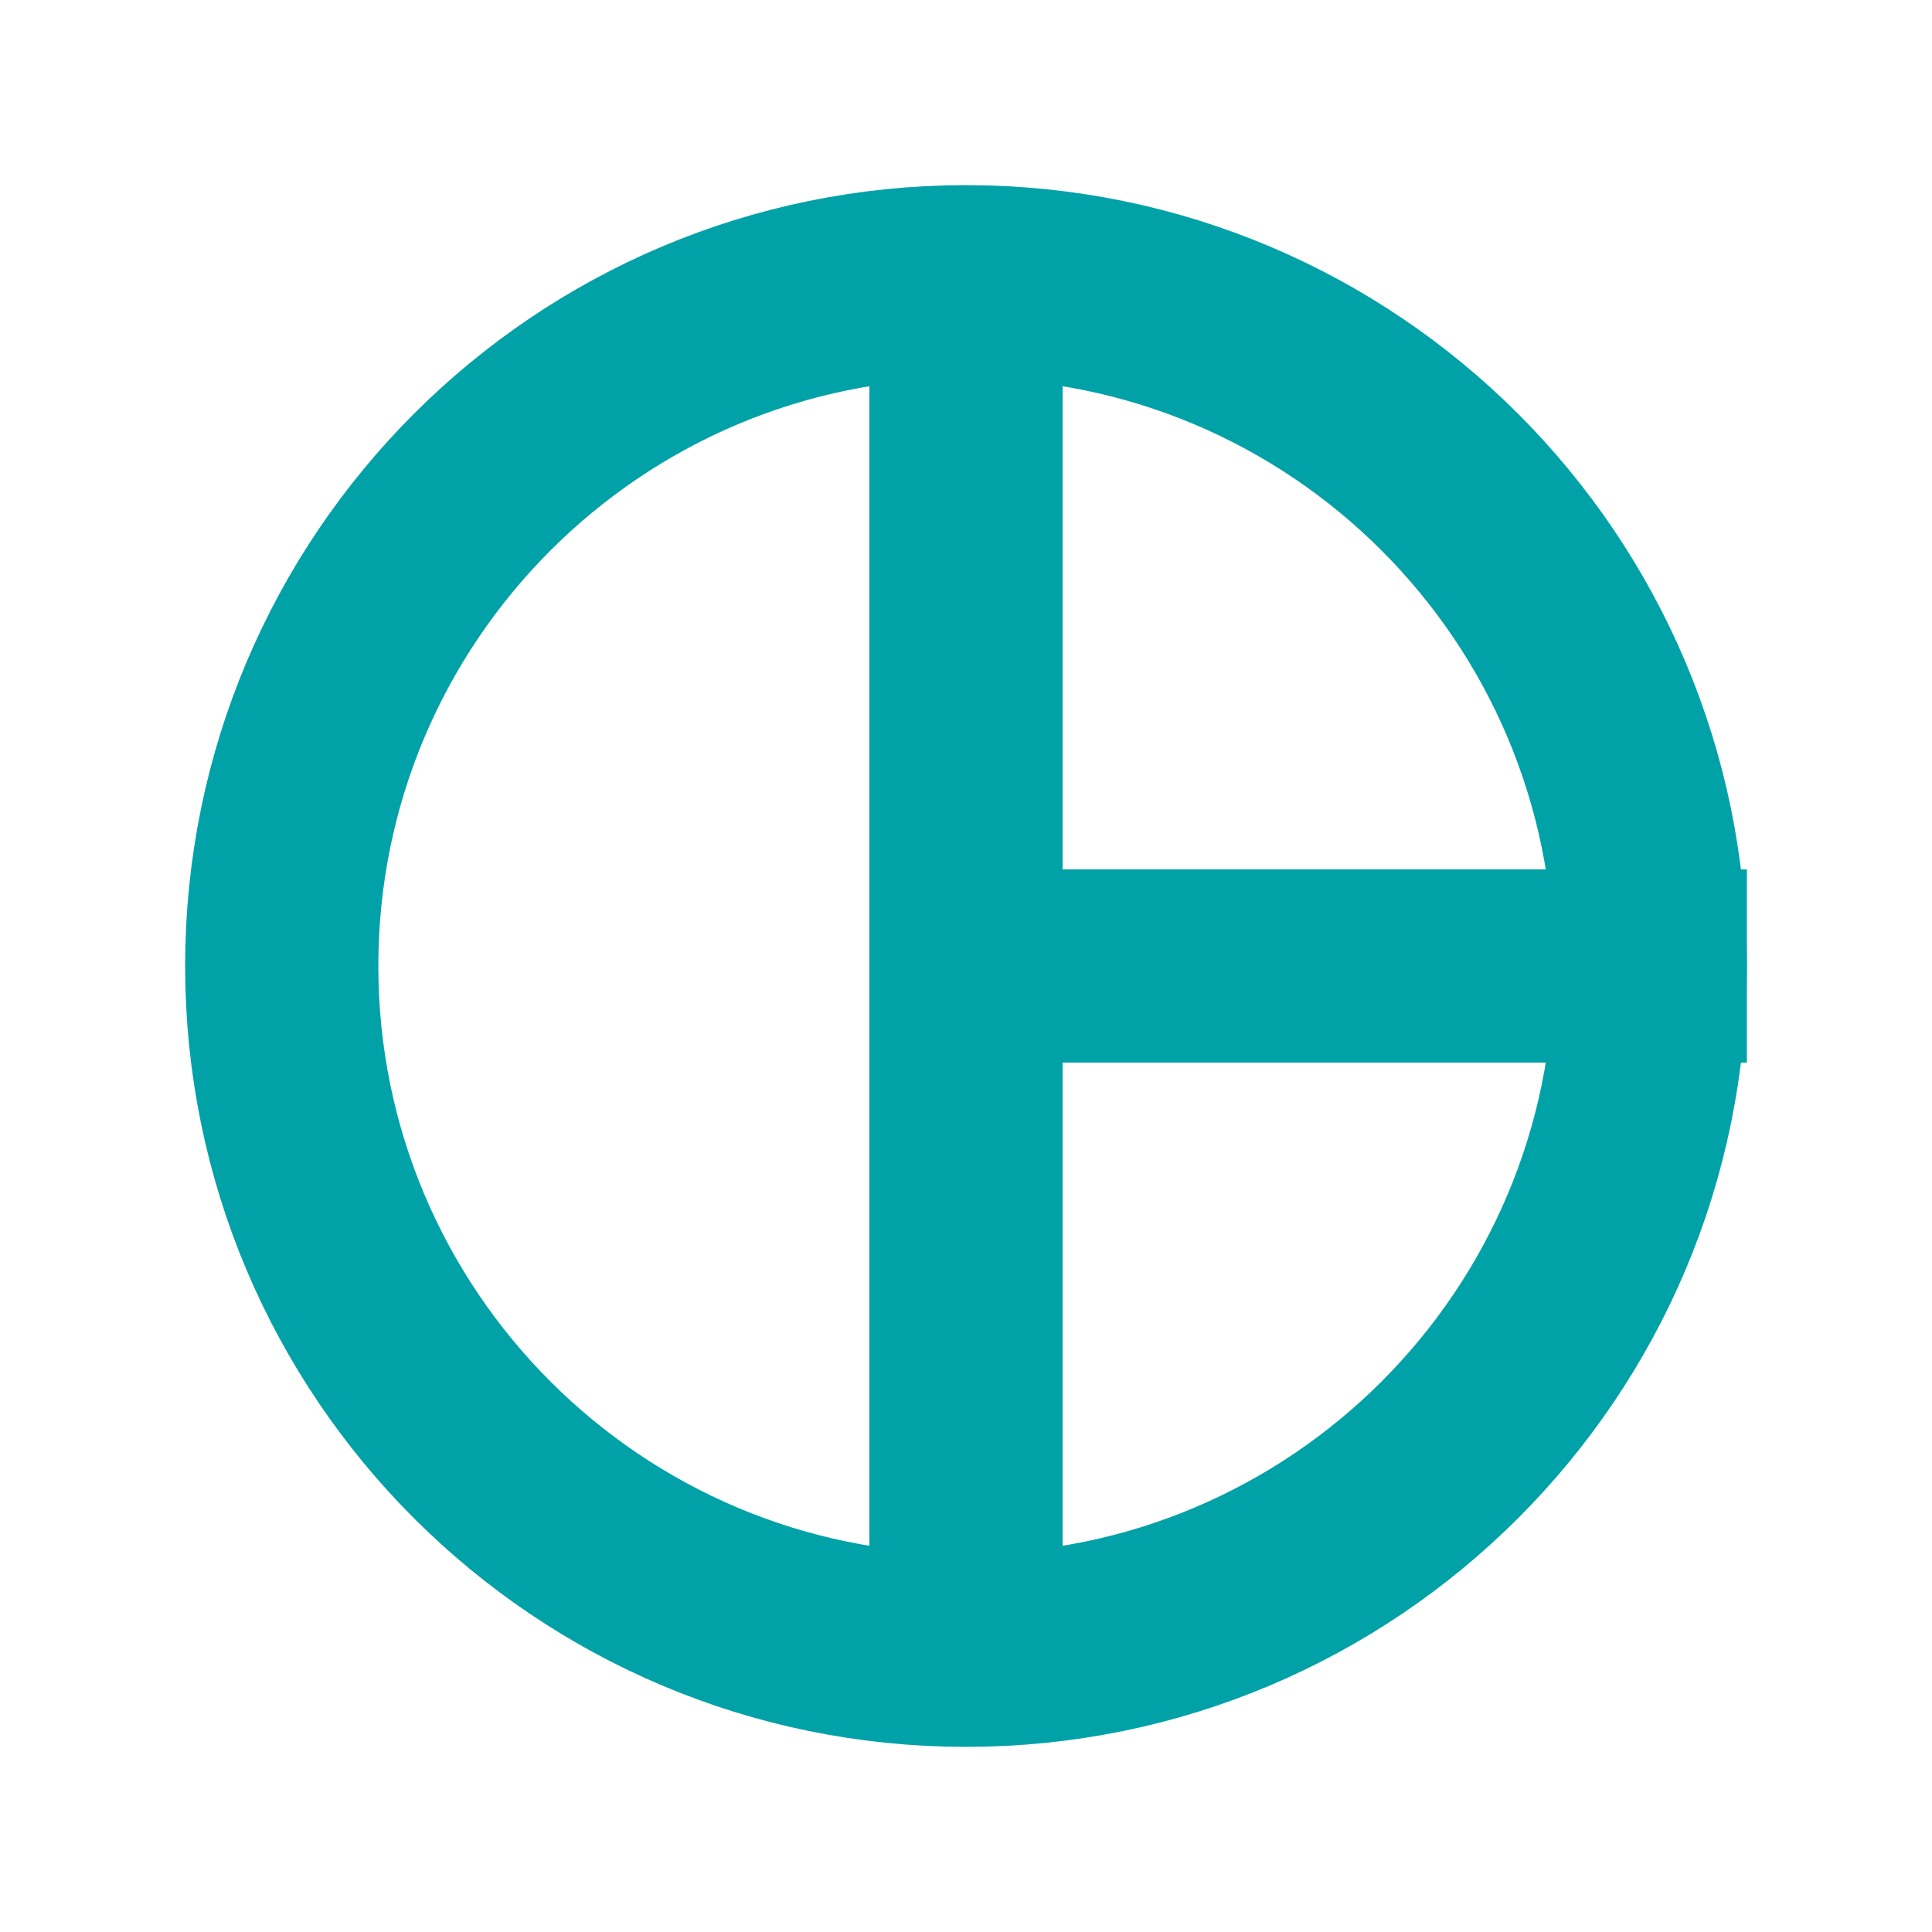 <svg width="40" height="40" viewBox="0 0 40 40" fill="none" xmlns="http://www.w3.org/2000/svg">
<path fill-rule="evenodd" clip-rule="evenodd" d="M20 34.167C27.824 34.167 34.167 27.824 34.167 20C34.167 12.176 27.824 5.833 20 5.833C12.176 5.833 5.833 12.176 5.833 20C5.833 27.824 12.176 34.167 20 34.167Z" stroke="#00A2A7" stroke-width="4" stroke-linecap="square"/>
<path d="M20 20H34.167M20 5.833V20V5.833ZM20 34.167V20V34.167Z" stroke="#00A2A7" stroke-width="4" stroke-linecap="square"/>
</svg>
